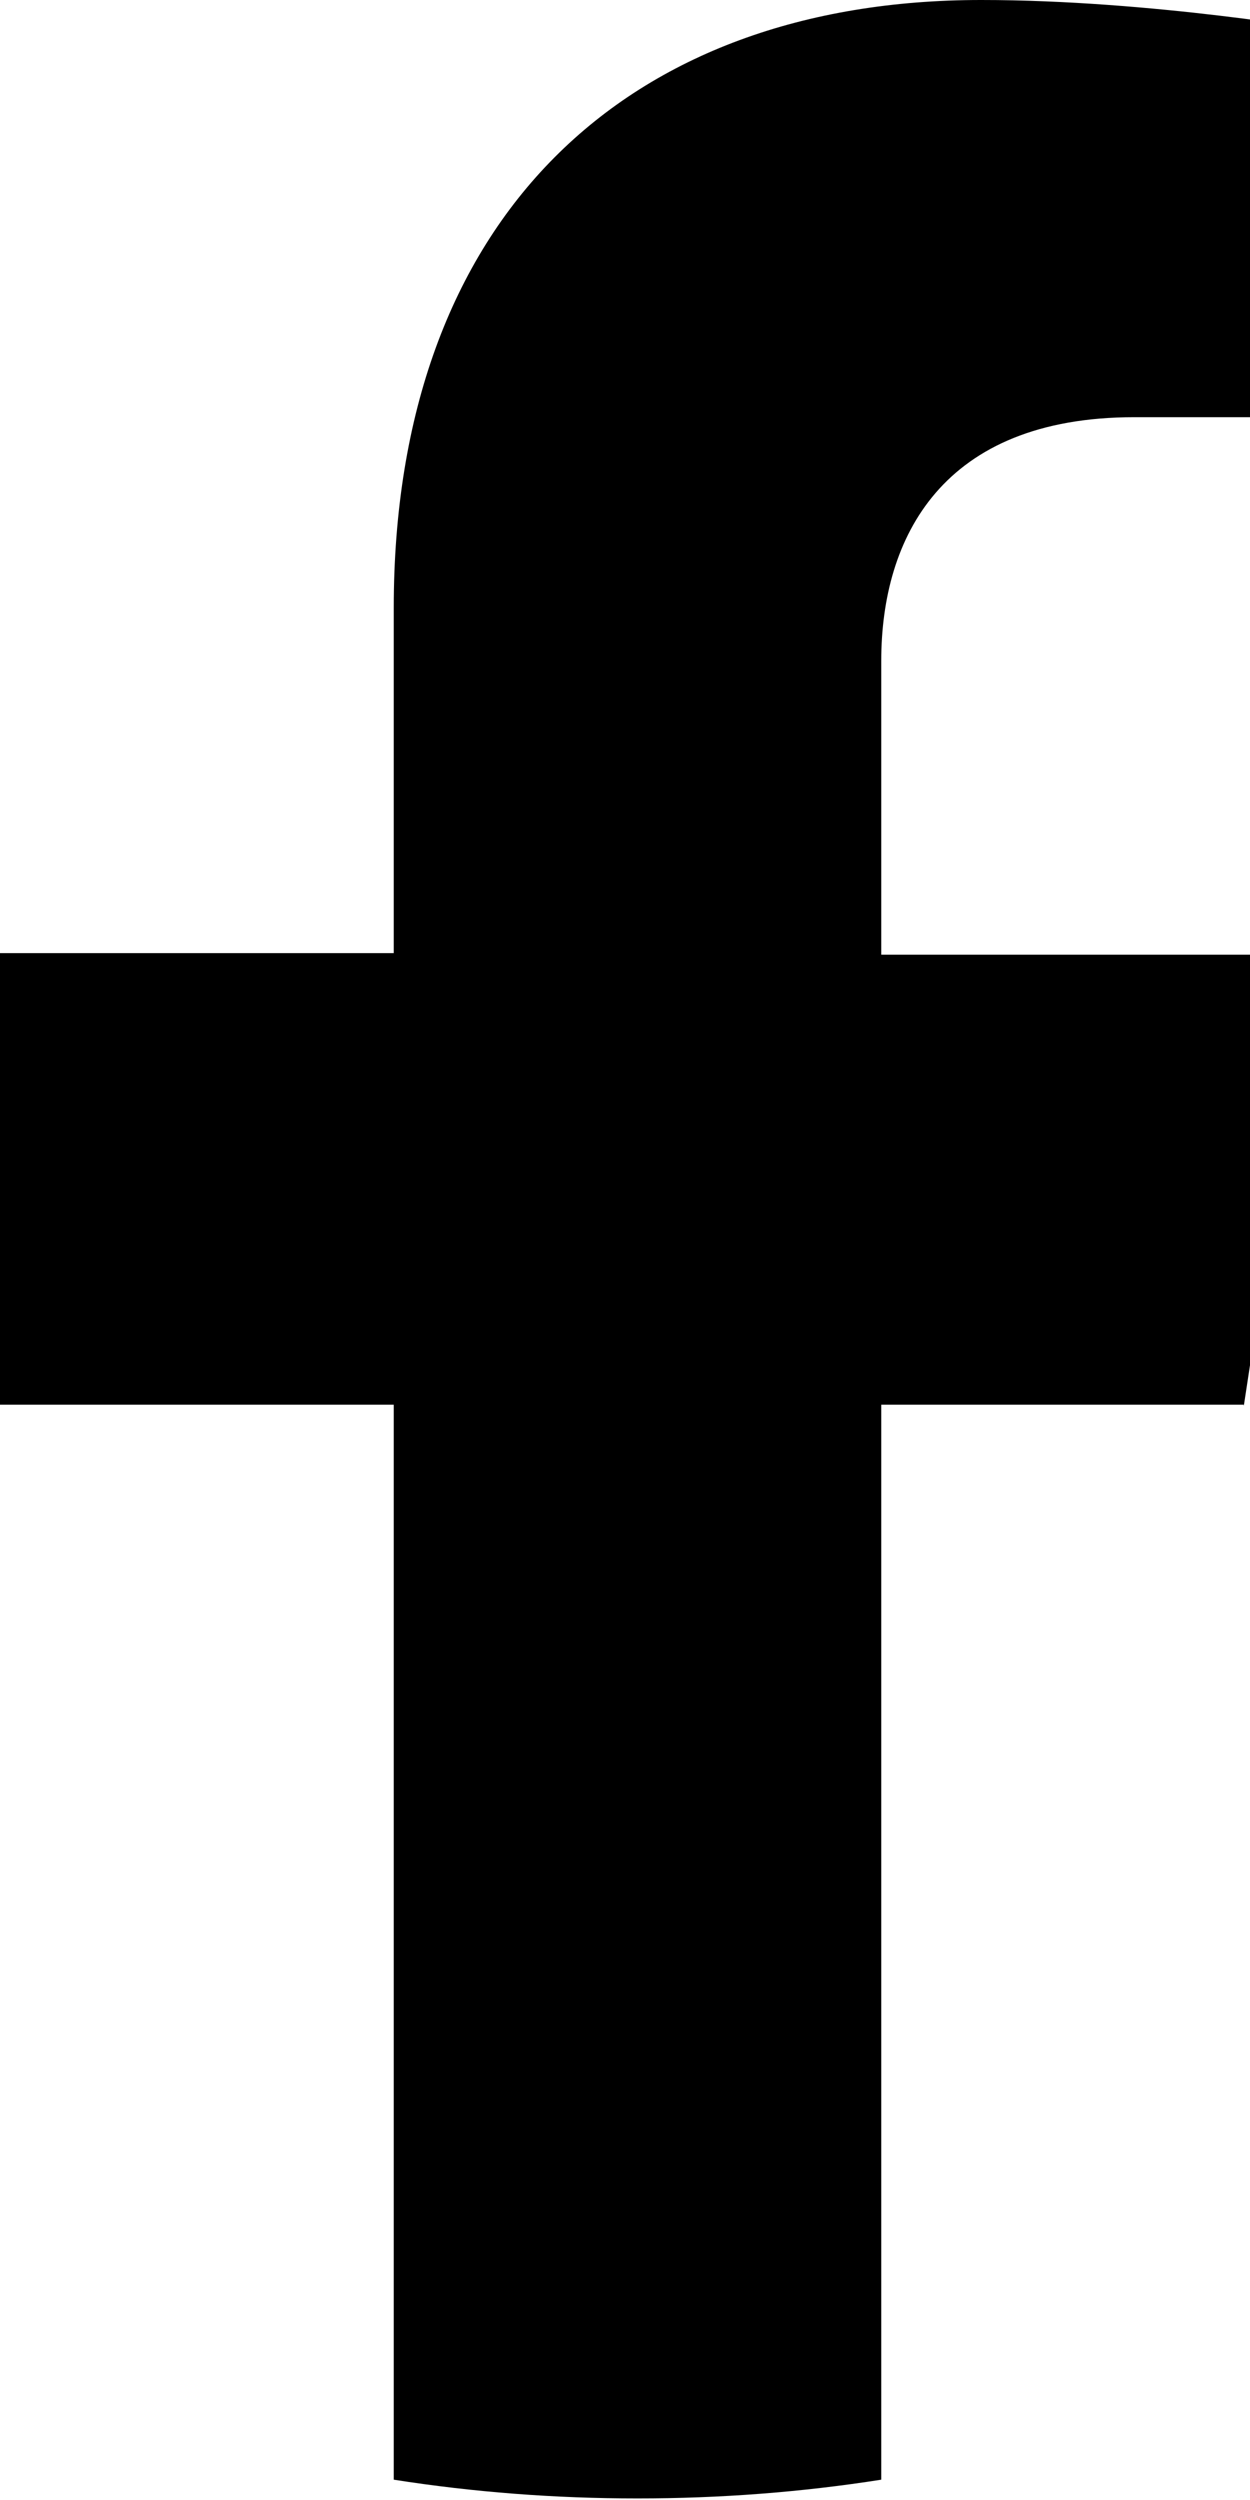 <svg viewBox="0 0 8 16" xmlns="http://www.w3.org/2000/svg"><path d="m7.96,9l.44-2.89h-2.76v-1.88c0-.79.39-1.56,1.62-1.56h1.25V.2s-1.14-.2-2.23-.2c-2.27,0-3.76,1.39-3.76,3.89v2.21H0v2.89h2.52v6.88c.51.08,1.03.12,1.56.12s1.05-.04,1.56-.12v-6.88h2.32Z"/></svg>
